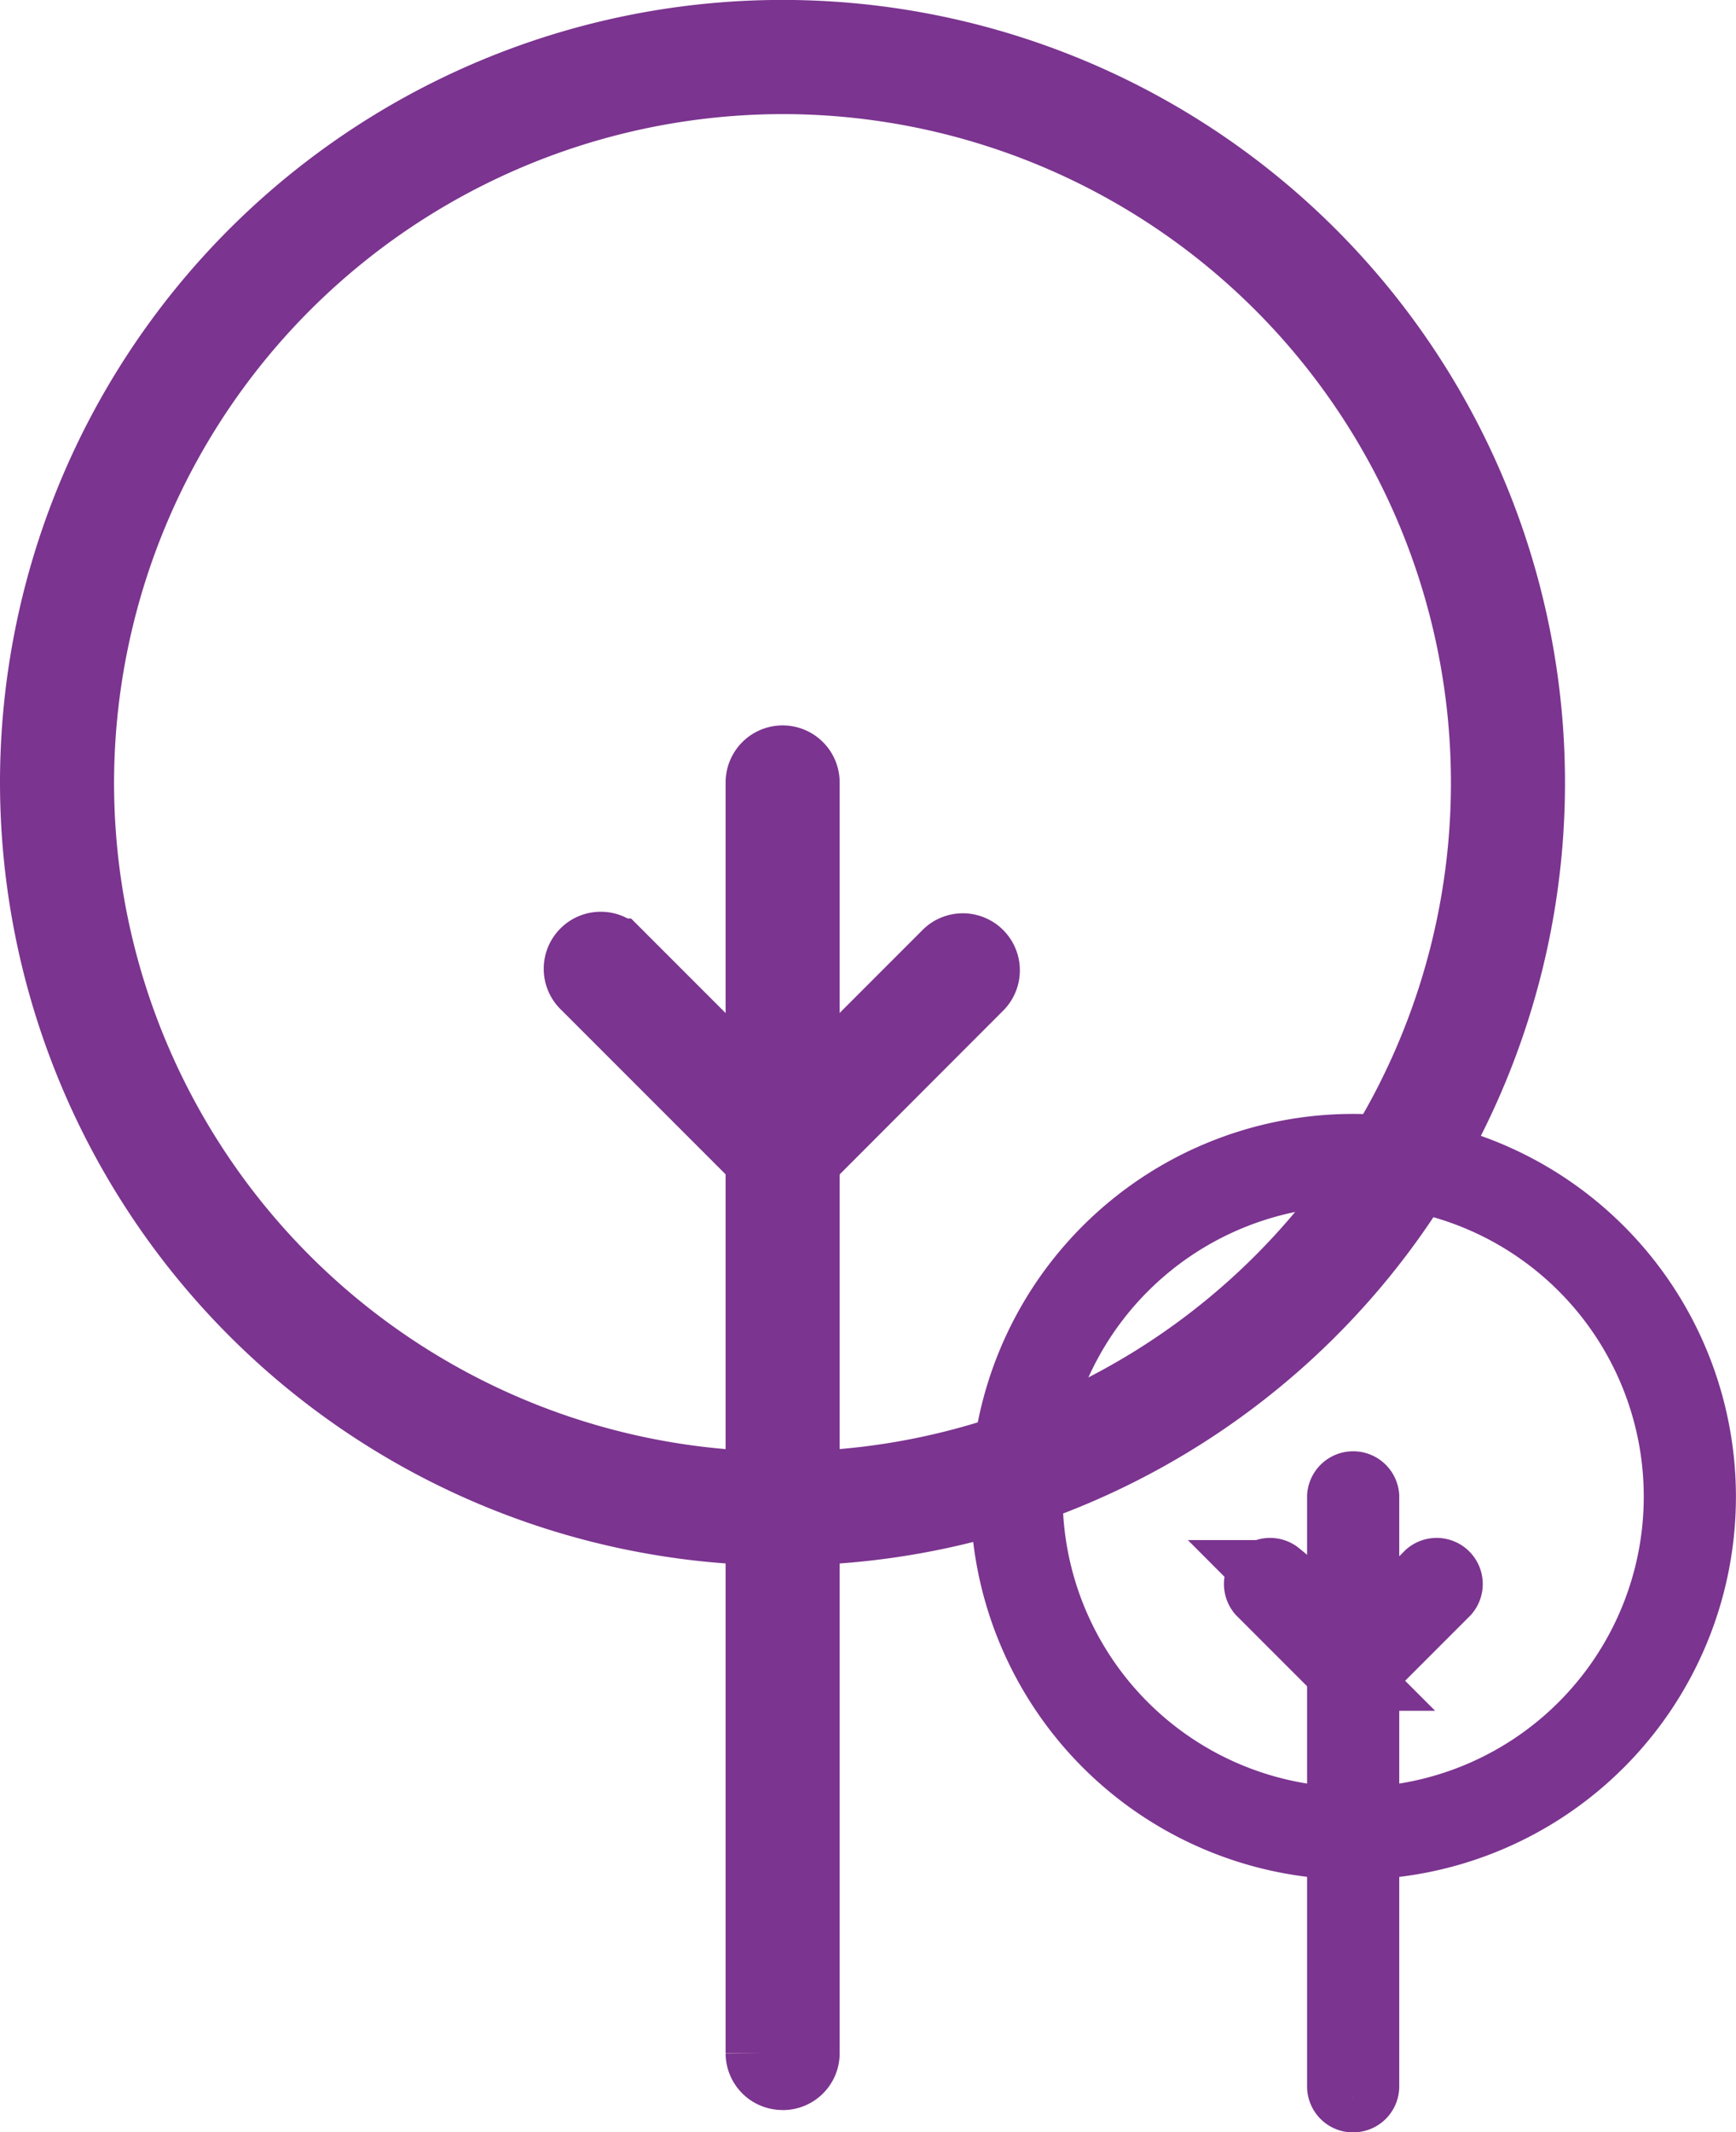 <svg xmlns="http://www.w3.org/2000/svg" width="23.714" height="29.116"><g data-name="Groupe 6080"><g data-name="Groupe 6066"><g data-name="Groupe 6060" fill="#7b348f" stroke="#7b348f"><path data-name="Tracé 17866" d="M10.688 20.877A10.189 10.189 0 1 0 .5 10.689a10.2 10.2 0 0 0 10.188 10.188m0-19.819a9.631 9.631 0 1 1-9.63 9.631 9.642 9.642 0 0 1 9.63-9.631"/><path data-name="Tracé 17867" d="M10.691 28.312a.276.276 0 0 0 .279-.274V10.684a.279.279 0 0 0-.558 0v17.353a.276.276 0 0 0 .279.274"/><path data-name="Tracé 17868" d="M10.689 15.992a.278.278 0 0 0 .2-.082l2.471-2.474a.279.279 0 0 0-.394-.394l-2.276 2.276-2.276-2.276a.279.279 0 1 0-.394.394l2.473 2.473a.278.278 0 0 0 .2.082"/></g></g></g><g data-name="Groupe 6125"><g data-name="Groupe 6066"><g data-name="Groupe 6060" fill="#7b348f" stroke="#7b348f"><path data-name="Tracé 17866" d="M18.485 25.166a4.728 4.728 0 1 0-4.728-4.729 4.734 4.734 0 0 0 4.728 4.729m0-9.2a4.469 4.469 0 1 1-4.469 4.471 4.475 4.475 0 0 1 4.469-4.469"/><path data-name="Tracé 17867" d="M18.485 28.616a.128.128 0 0 0 .129-.127v-8.054a.13.13 0 0 0-.259 0v8.055a.128.128 0 0 0 .129.127"/><path data-name="Tracé 17868" d="M18.486 22.898a.129.129 0 0 0 .091-.038l1.148-1.148a.13.13 0 0 0-.183-.183l-1.056 1.056-1.054-1.056a.13.13 0 0 0-.183.183l1.148 1.148a.129.129 0 0 0 .091.038"/></g></g></g></svg>